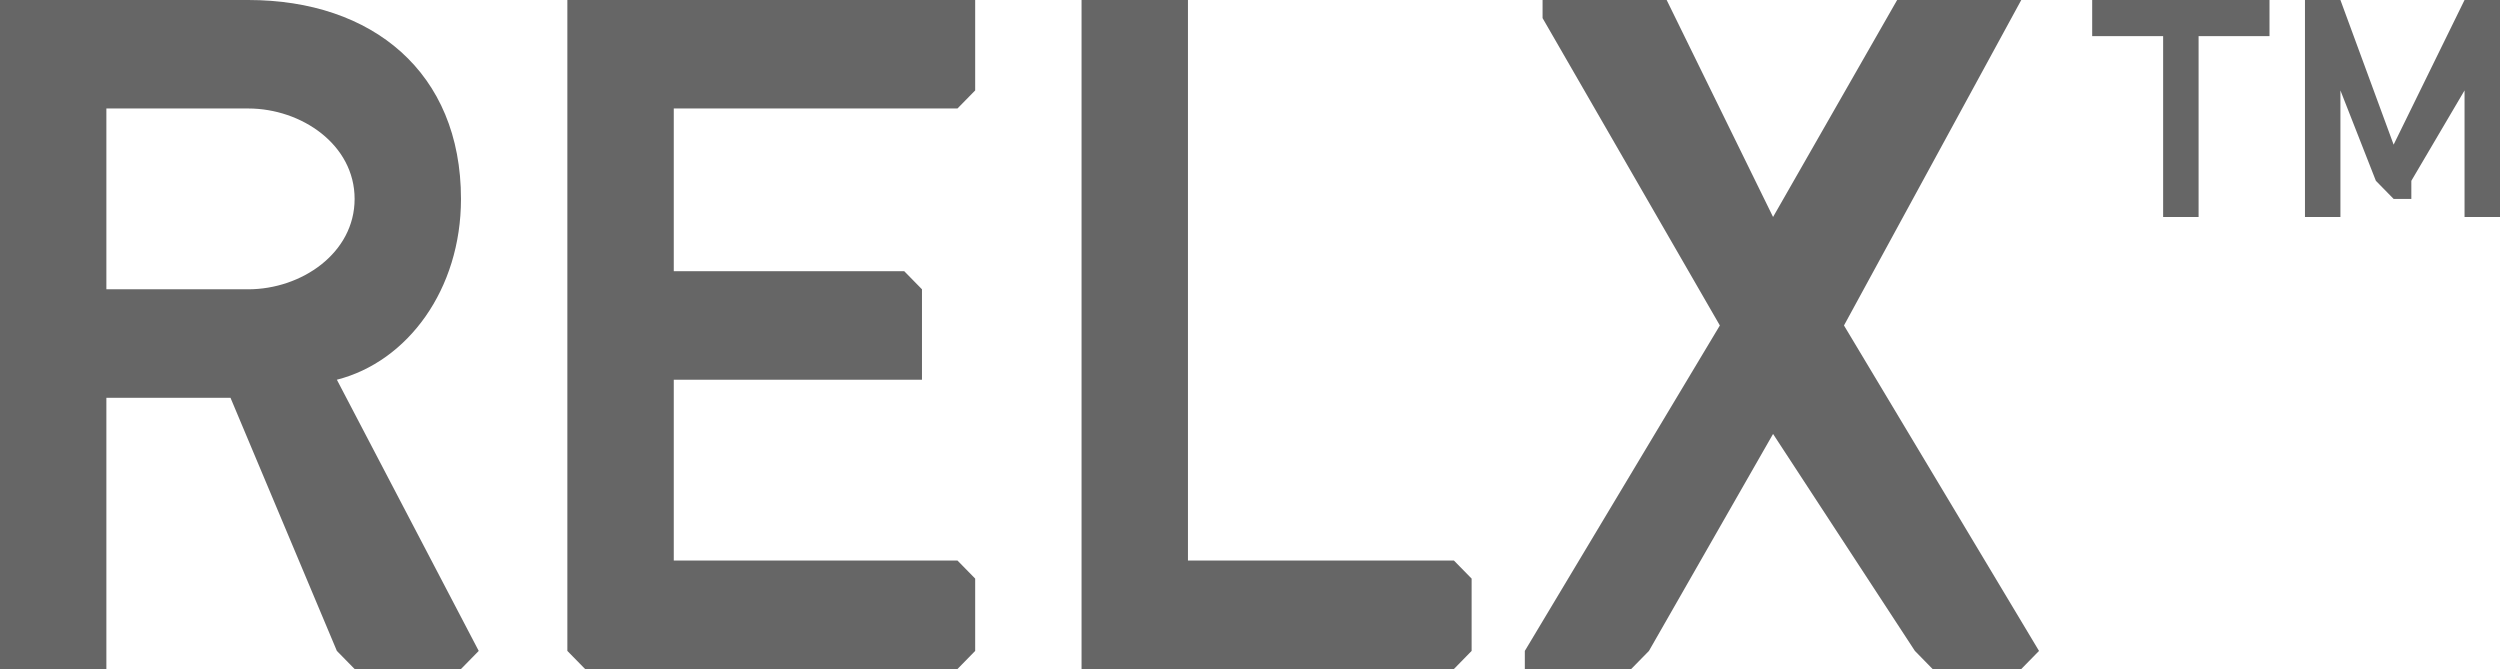 <svg width="71" height="19" viewBox="0 0 71 19" fill="none" xmlns="http://www.w3.org/2000/svg">
<path d="M10.071 19L9.567 18.486L6.546 11.297H3.021V19H0V0H7.05C10.575 0 13.092 2.054 13.092 5.649C13.092 8.216 11.582 10.27 9.567 10.784L13.596 18.486L13.092 19H10.071ZM10.071 5.649C10.071 4.108 8.56 3.081 7.05 3.081H3.021V8.216H7.05C8.56 8.216 10.071 7.189 10.071 5.649ZM16.113 0H27.695V2.568L27.192 3.081H19.135V7.703H25.681L26.184 8.216V10.784H19.135V15.919H27.192L27.695 16.432V18.486L27.192 19H16.617L16.113 18.486V0ZM30.716 0H33.738V15.919H41.291L41.794 16.432V18.486L41.291 19H30.716V0ZM54.886 19L54.383 18.486L50.355 12.324L46.83 18.486L46.326 19H43.305V18.486L48.844 9.243L43.809 0.514V0H47.333L50.355 6.162L53.879 0H57.404L52.369 9.243L57.908 18.486L57.404 19H54.886ZM61.433 6.162V1.027H59.418V0H64.454V1.027H62.44V6.162H61.433ZM65.461 0H66.468L67.979 4.108L69.993 0H71V6.162H69.993V2.568L68.482 5.135V5.649H67.979L67.475 5.135L66.468 2.568V6.162H65.461V0Z" fill="#666666"/>
</svg>
